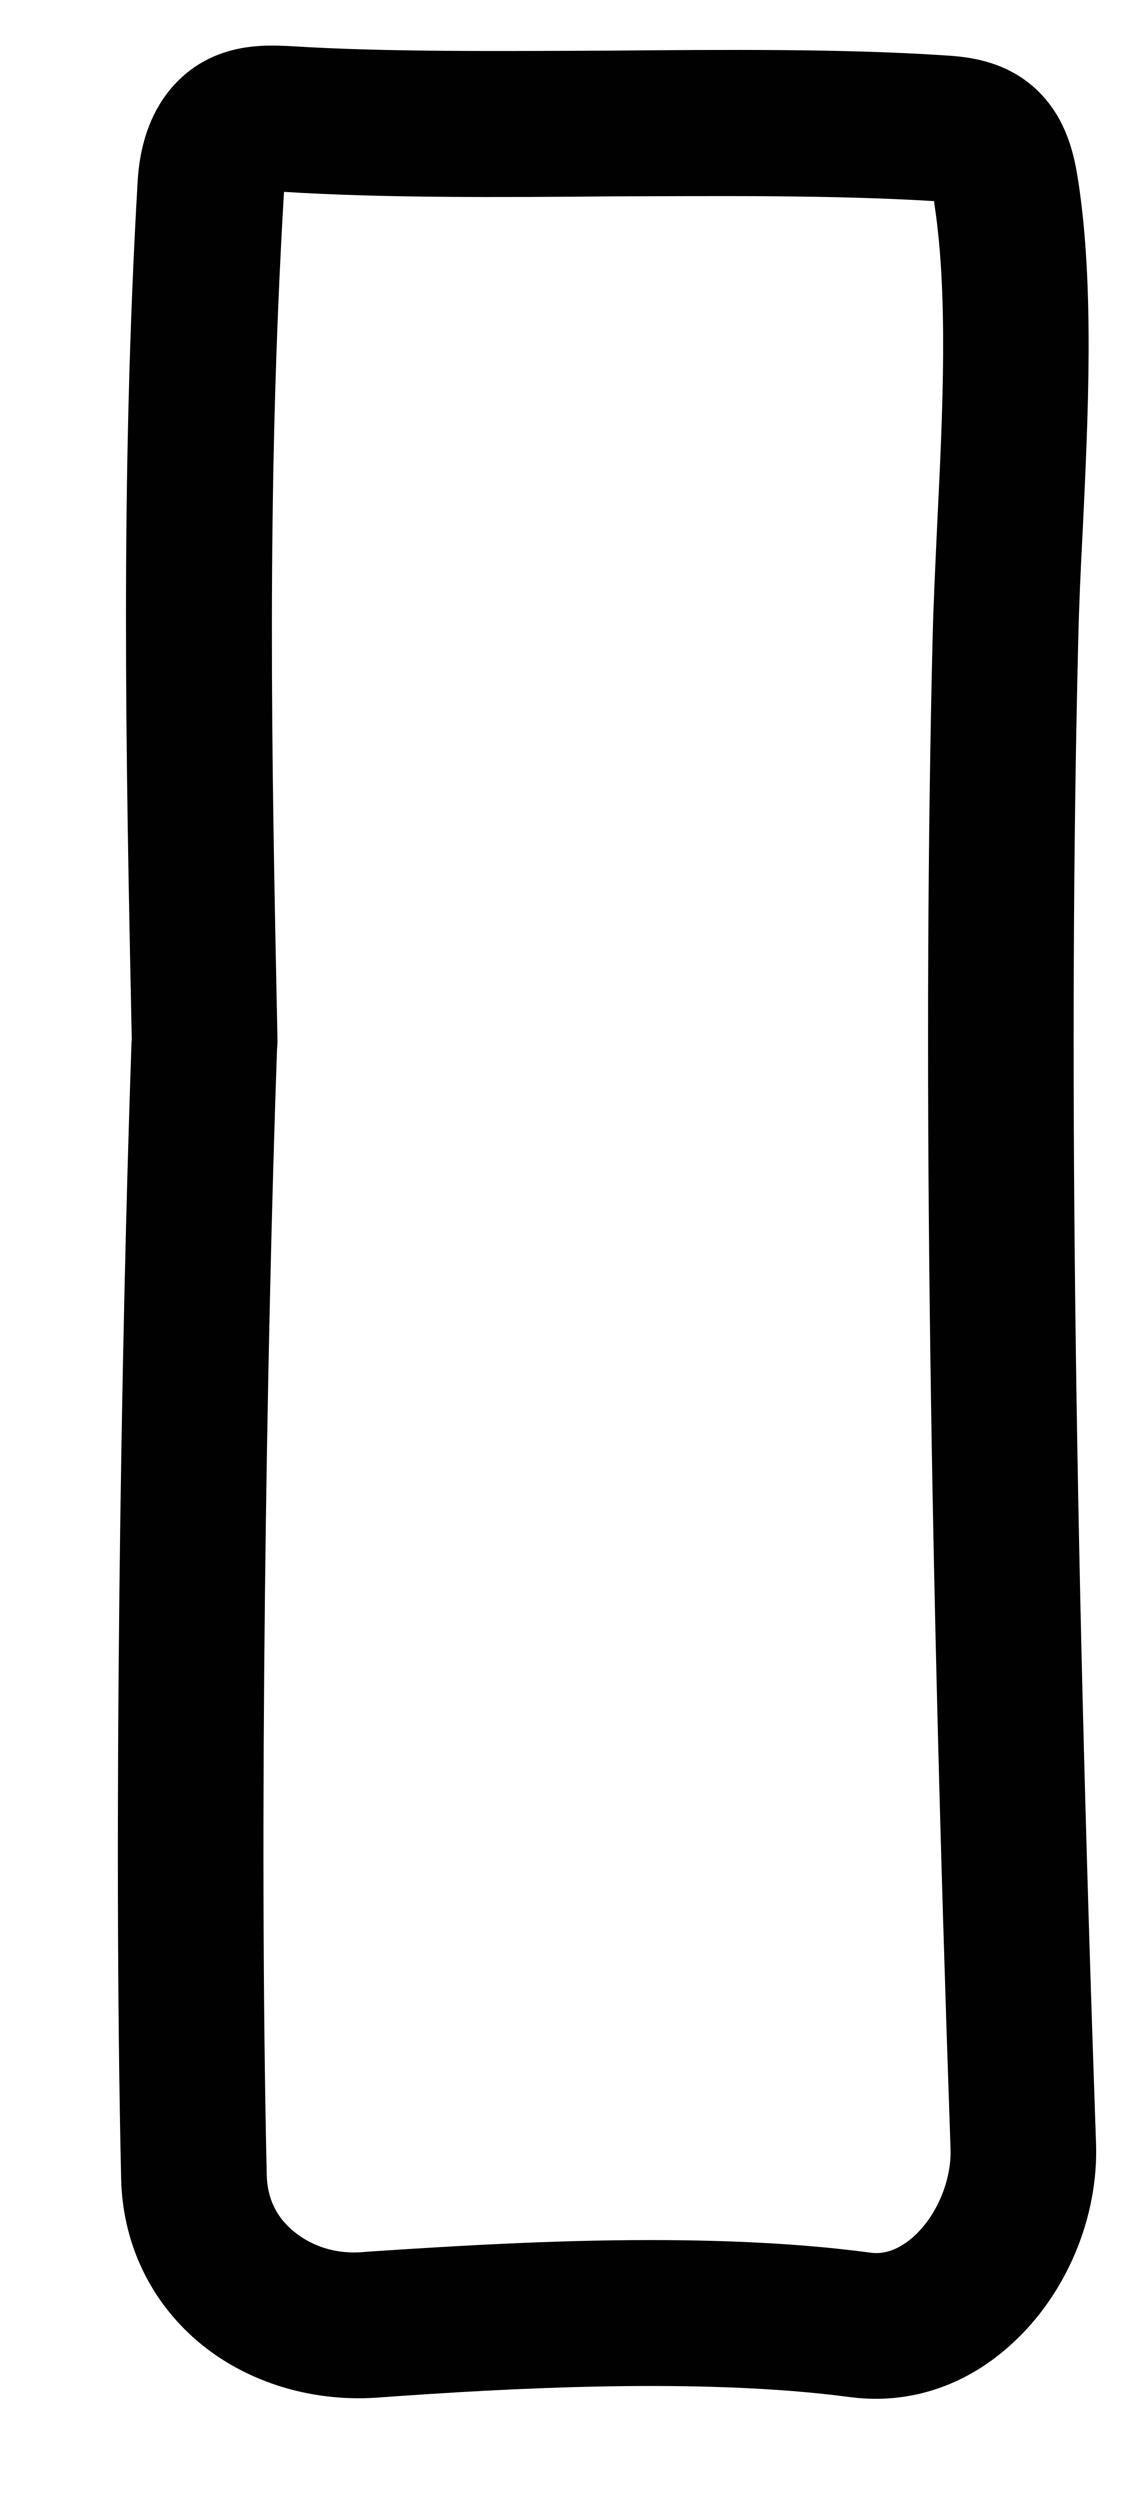 <svg width="9" height="20" viewBox="0 0 9 20" fill="none" xmlns="http://www.w3.org/2000/svg">
<path d="M7.014 19.192C6.947 19.192 6.879 19.188 6.811 19.179C5.618 19.02 4.072 19.106 3.013 19.183C2.469 19.219 1.928 19.046 1.542 18.696C1.183 18.371 0.981 17.923 0.97 17.433C0.906 14.622 0.969 10.749 1.053 8.341C1.054 8.333 1.054 8.325 1.055 8.316C1.007 6.017 0.964 3.845 1.102 1.453C1.131 0.949 1.353 0.688 1.532 0.555C1.829 0.338 2.159 0.361 2.341 0.37C3.094 0.417 4.013 0.409 4.903 0.405C5.811 0.397 6.753 0.39 7.546 0.442C7.702 0.451 7.989 0.468 8.238 0.664C8.552 0.911 8.607 1.279 8.635 1.457C8.763 2.299 8.713 3.328 8.67 4.234C8.653 4.553 8.639 4.863 8.633 5.151C8.556 8.318 8.601 12.129 8.776 17.148C8.797 17.742 8.538 18.356 8.102 18.752C7.788 19.041 7.407 19.192 7.014 19.192ZM5.204 17.922C5.808 17.922 6.41 17.948 6.964 18.022C7.084 18.041 7.203 17.995 7.319 17.891C7.502 17.724 7.62 17.443 7.611 17.191C7.436 12.149 7.39 8.315 7.467 5.125C7.474 4.828 7.49 4.508 7.505 4.179C7.549 3.285 7.593 2.361 7.482 1.634C7.481 1.626 7.48 1.618 7.479 1.609C6.647 1.559 5.766 1.569 4.912 1.571C4.009 1.579 3.069 1.585 2.274 1.535C2.132 3.939 2.175 6.071 2.222 8.325C2.222 8.349 2.22 8.374 2.218 8.398C2.134 10.792 2.072 14.623 2.136 17.404C2.14 17.575 2.204 17.72 2.327 17.831C2.476 17.966 2.686 18.042 2.929 18.016C3.614 17.97 4.408 17.922 5.204 17.922Z" fill="#010101"/>
</svg>
